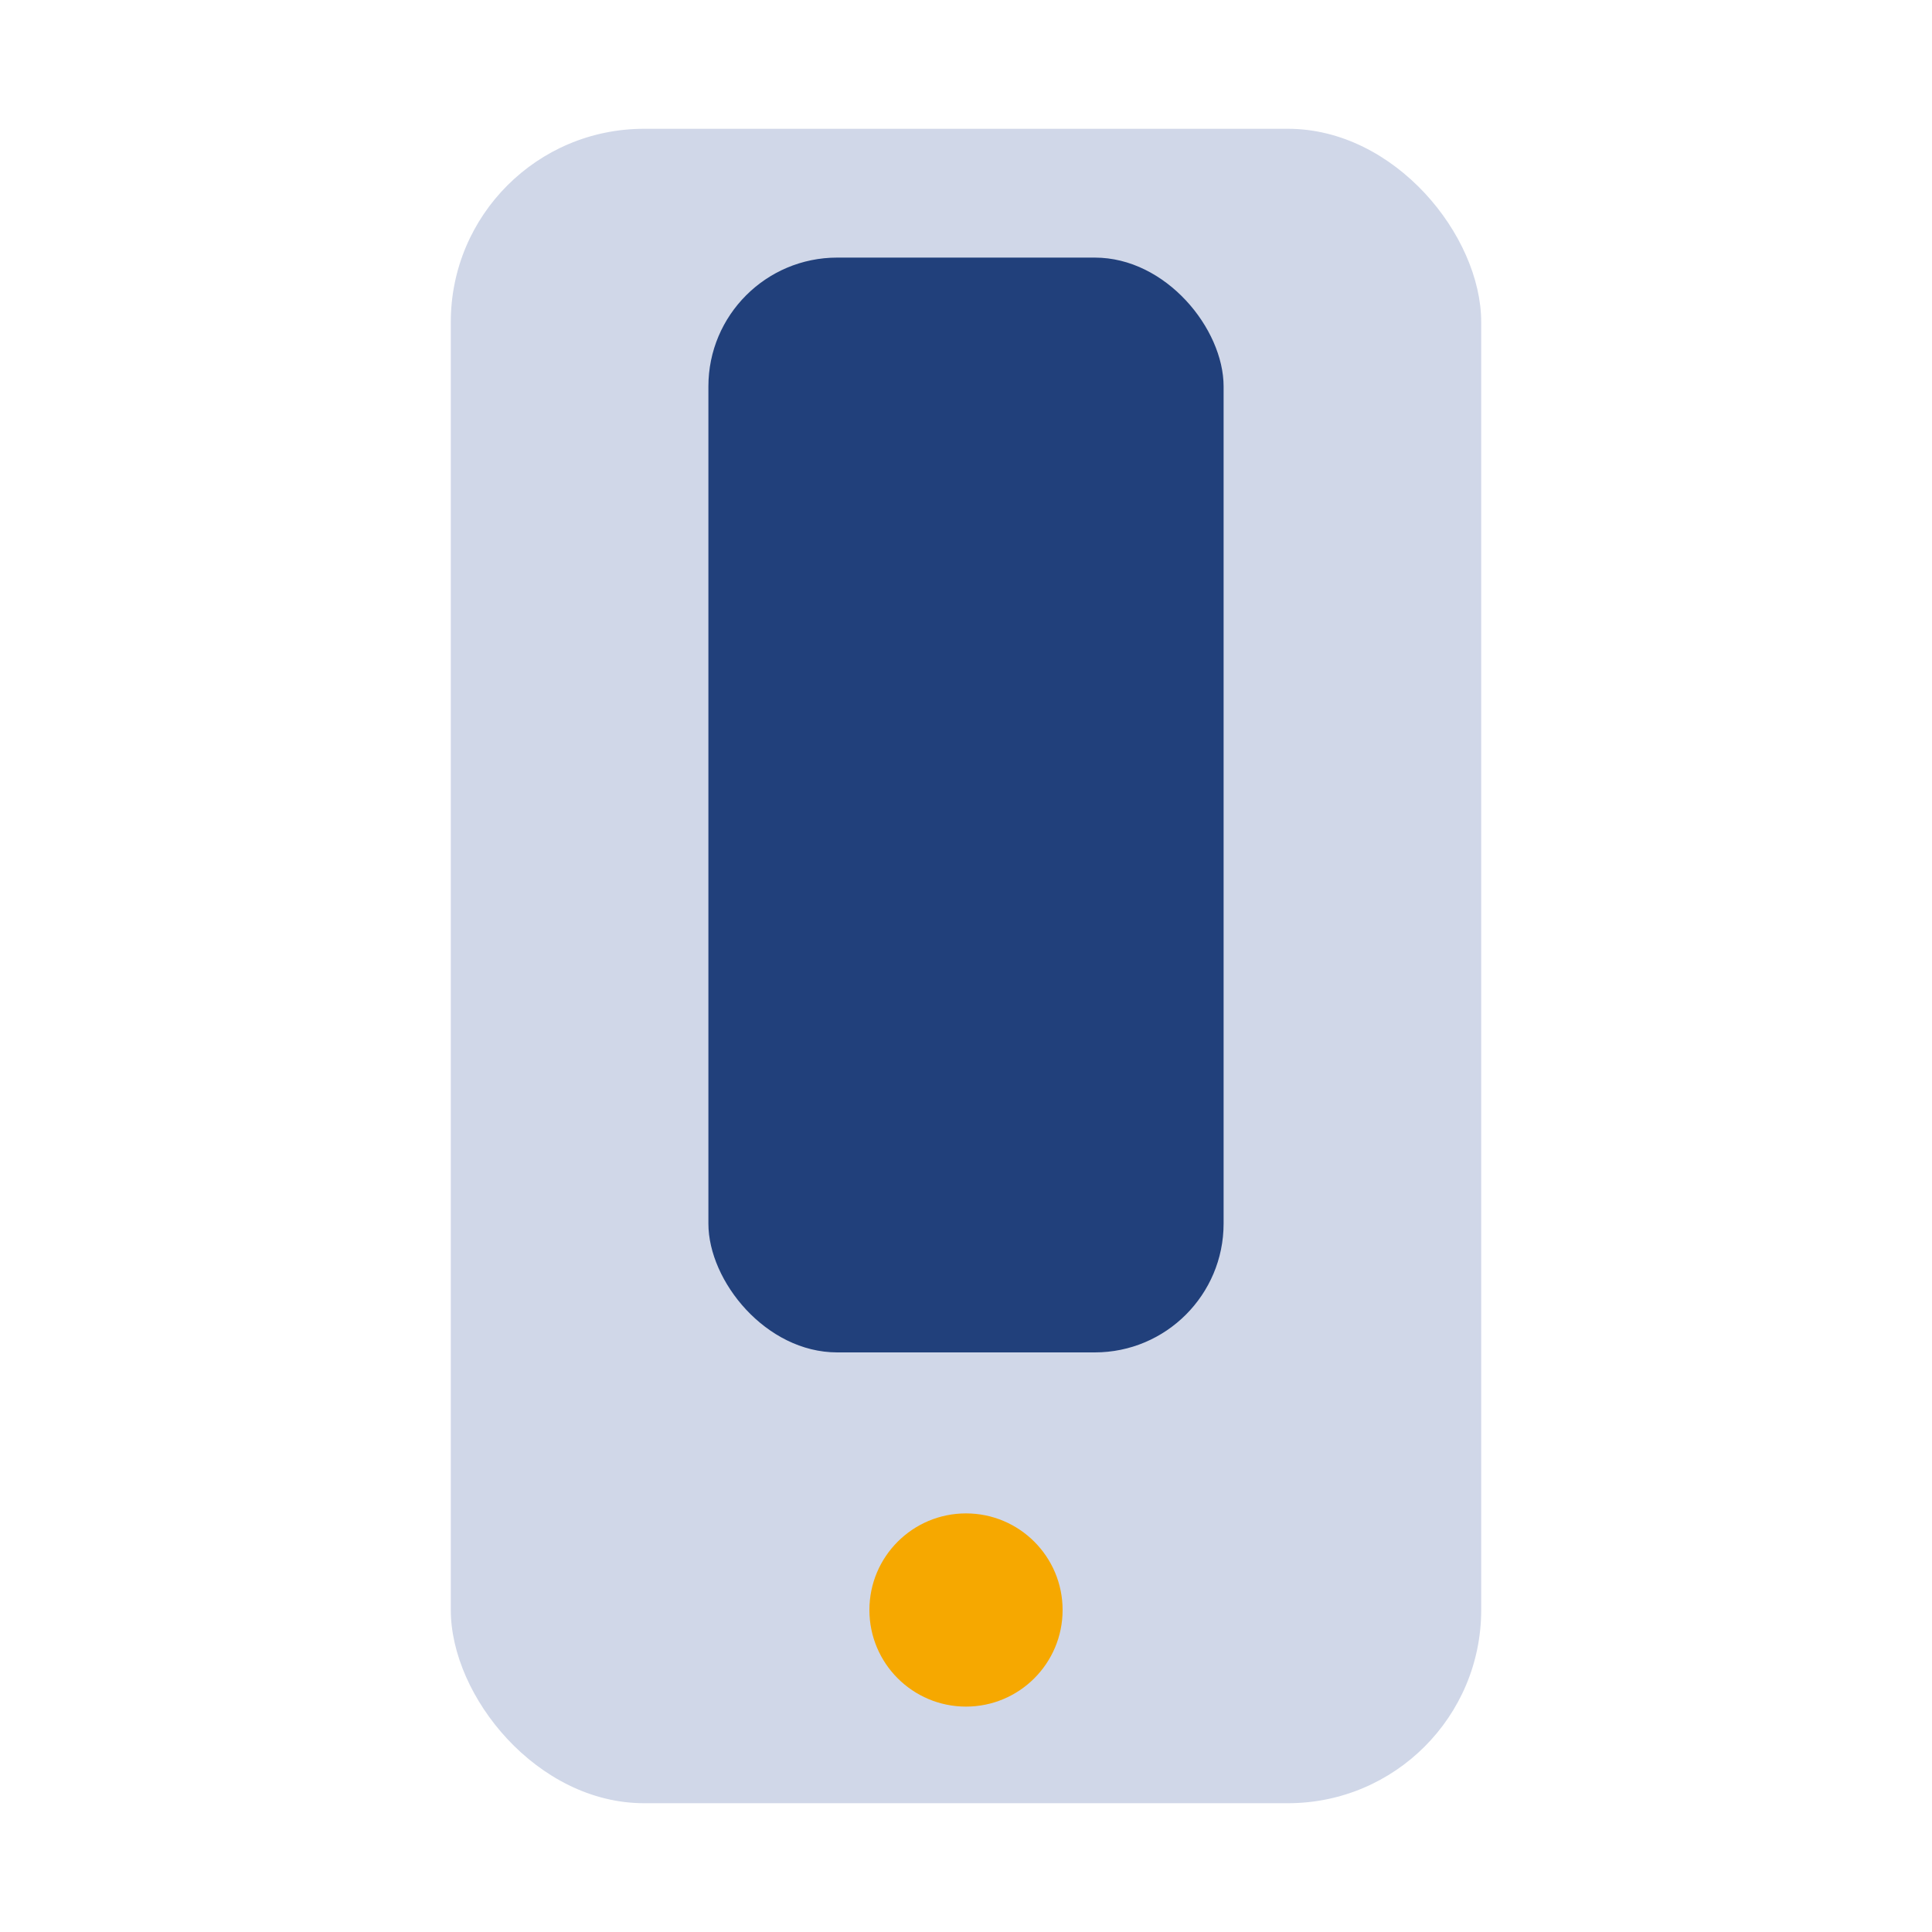 <?xml version="1.0" encoding="UTF-8"?>
<svg xmlns="http://www.w3.org/2000/svg" width="30" height="30" viewBox="0 0 30 30"><rect fill="#D0D7E8" x="7" y="2" width="16" height="26" rx="3"/><circle fill="#F6A800" cx="15" cy="25" r="1.5"/><rect x="11" y="4" width="8" height="17" rx="2" fill="#21407B"/></svg>